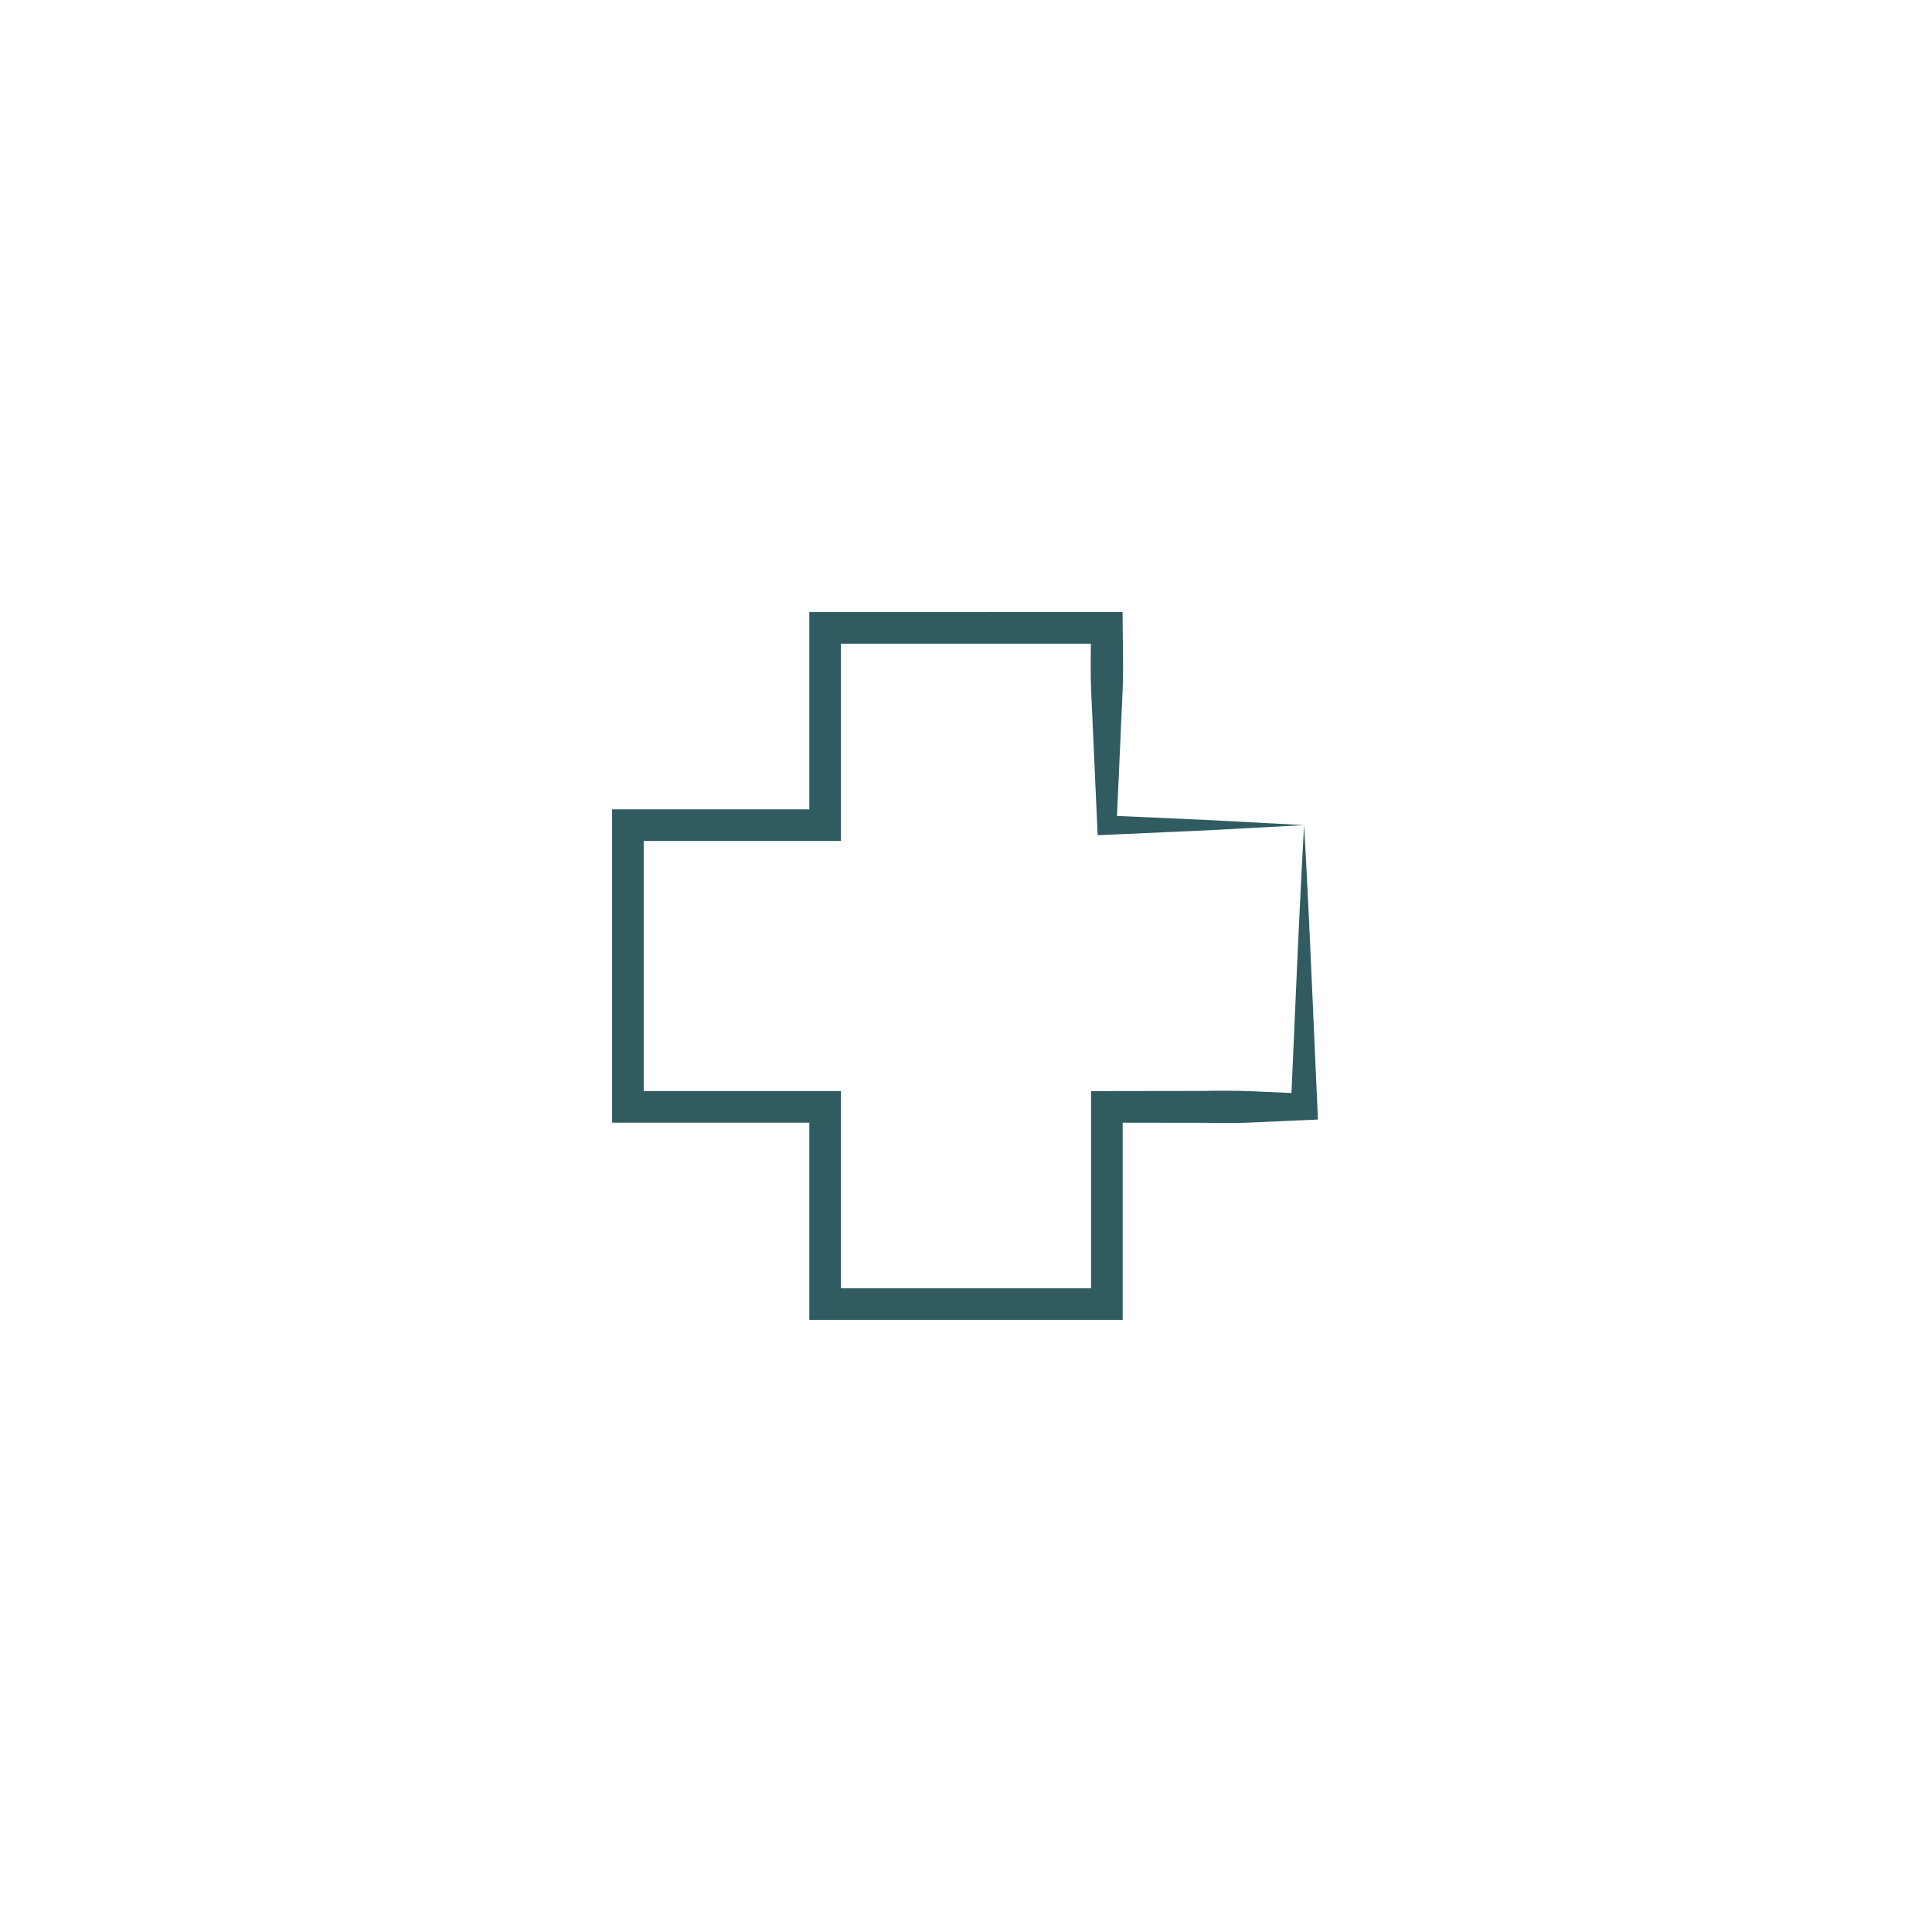 <svg xmlns="http://www.w3.org/2000/svg" width="110" height="110"><path fill="#305B61" d="M74.25 46.98l-5.614.299-5.615.252-.525.024-.026-.575-.252-5.615c-.036-.936-.098-1.872-.113-2.808s.008-1.872.017-2.808l.9.901H46.979l.9-.9v12.13H35.75l.9-.9v16.04l-.9-.9h12.129v12.13l-.9-.9H63.02l-.9.9V62.123l.9-.002 5.614-.008a41.73 41.73 0 012.808.026l2.808.125-.757.757c.247-5.347.454-10.694.757-16.041zm0 0c.303 5.347.51 10.693.757 16.04l.033.722-.79.035-2.808.125c-.936.048-1.871.042-2.808.026l-5.614-.008.9-.9v12.13H46.079V63.021l.9.9H34.85V46.08h12.129l-.9.9V34.85h.9l16.041-.001h.893l.008.901c.009.936.032 1.872.017 2.808s-.077 1.872-.113 2.808l-.252 5.615-.552-.551 5.615.252 5.614.298z"/></svg>